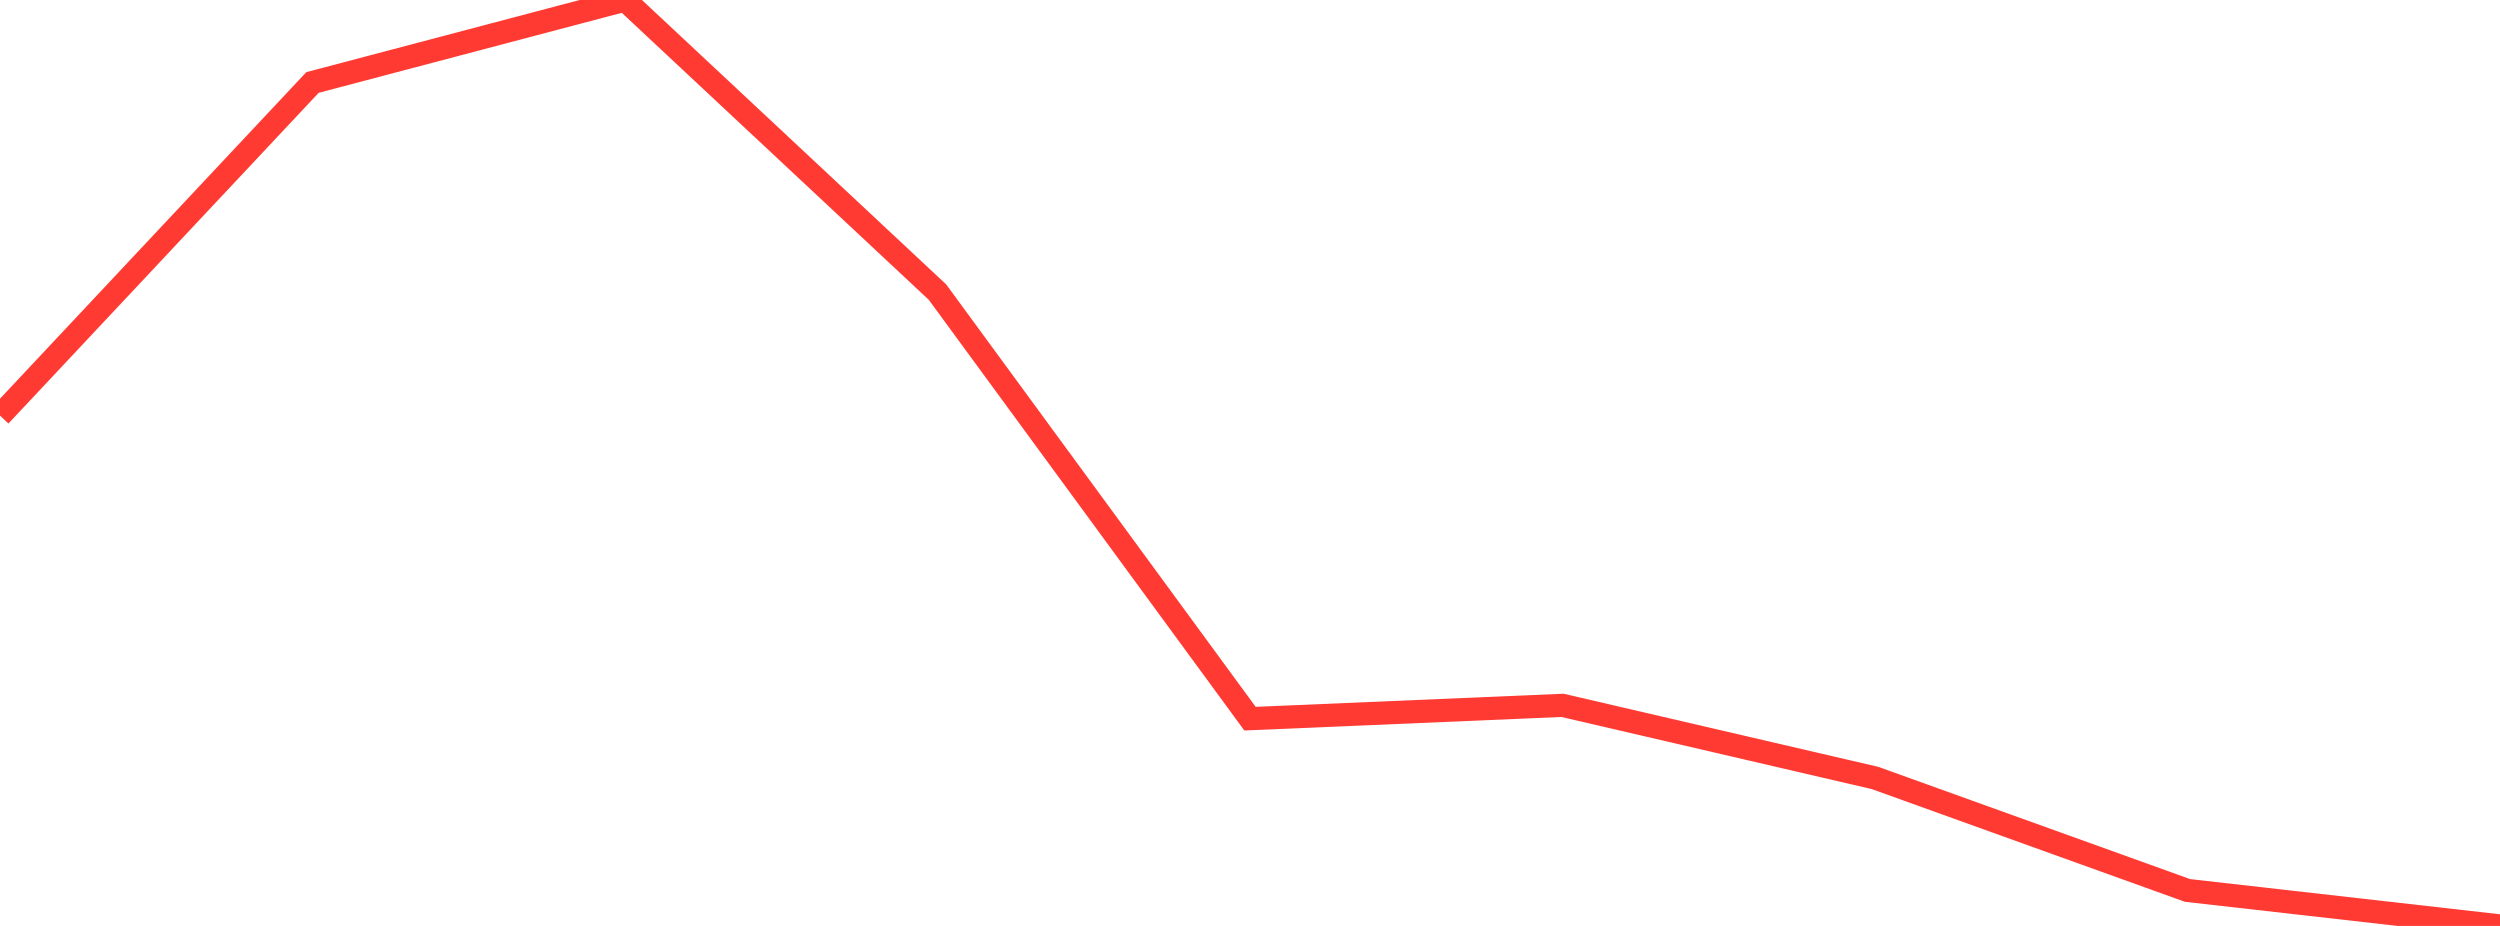 <?xml version="1.0" standalone="no"?>
<!DOCTYPE svg PUBLIC "-//W3C//DTD SVG 1.1//EN" "http://www.w3.org/Graphics/SVG/1.1/DTD/svg11.dtd">

<svg width="135" height="50" viewBox="0 0 135 50" preserveAspectRatio="none" 
  xmlns="http://www.w3.org/2000/svg"
  xmlns:xlink="http://www.w3.org/1999/xlink">


<polyline points="0.0, 22.442 16.875, 4.454 33.75, 0.0 50.625, 15.775 67.5, 38.808 84.375, 38.089 101.25, 42.01 118.125, 48.084 135.0, 50.0" fill="none" stroke="#ff3a33" stroke-width="1.25"/>

</svg>